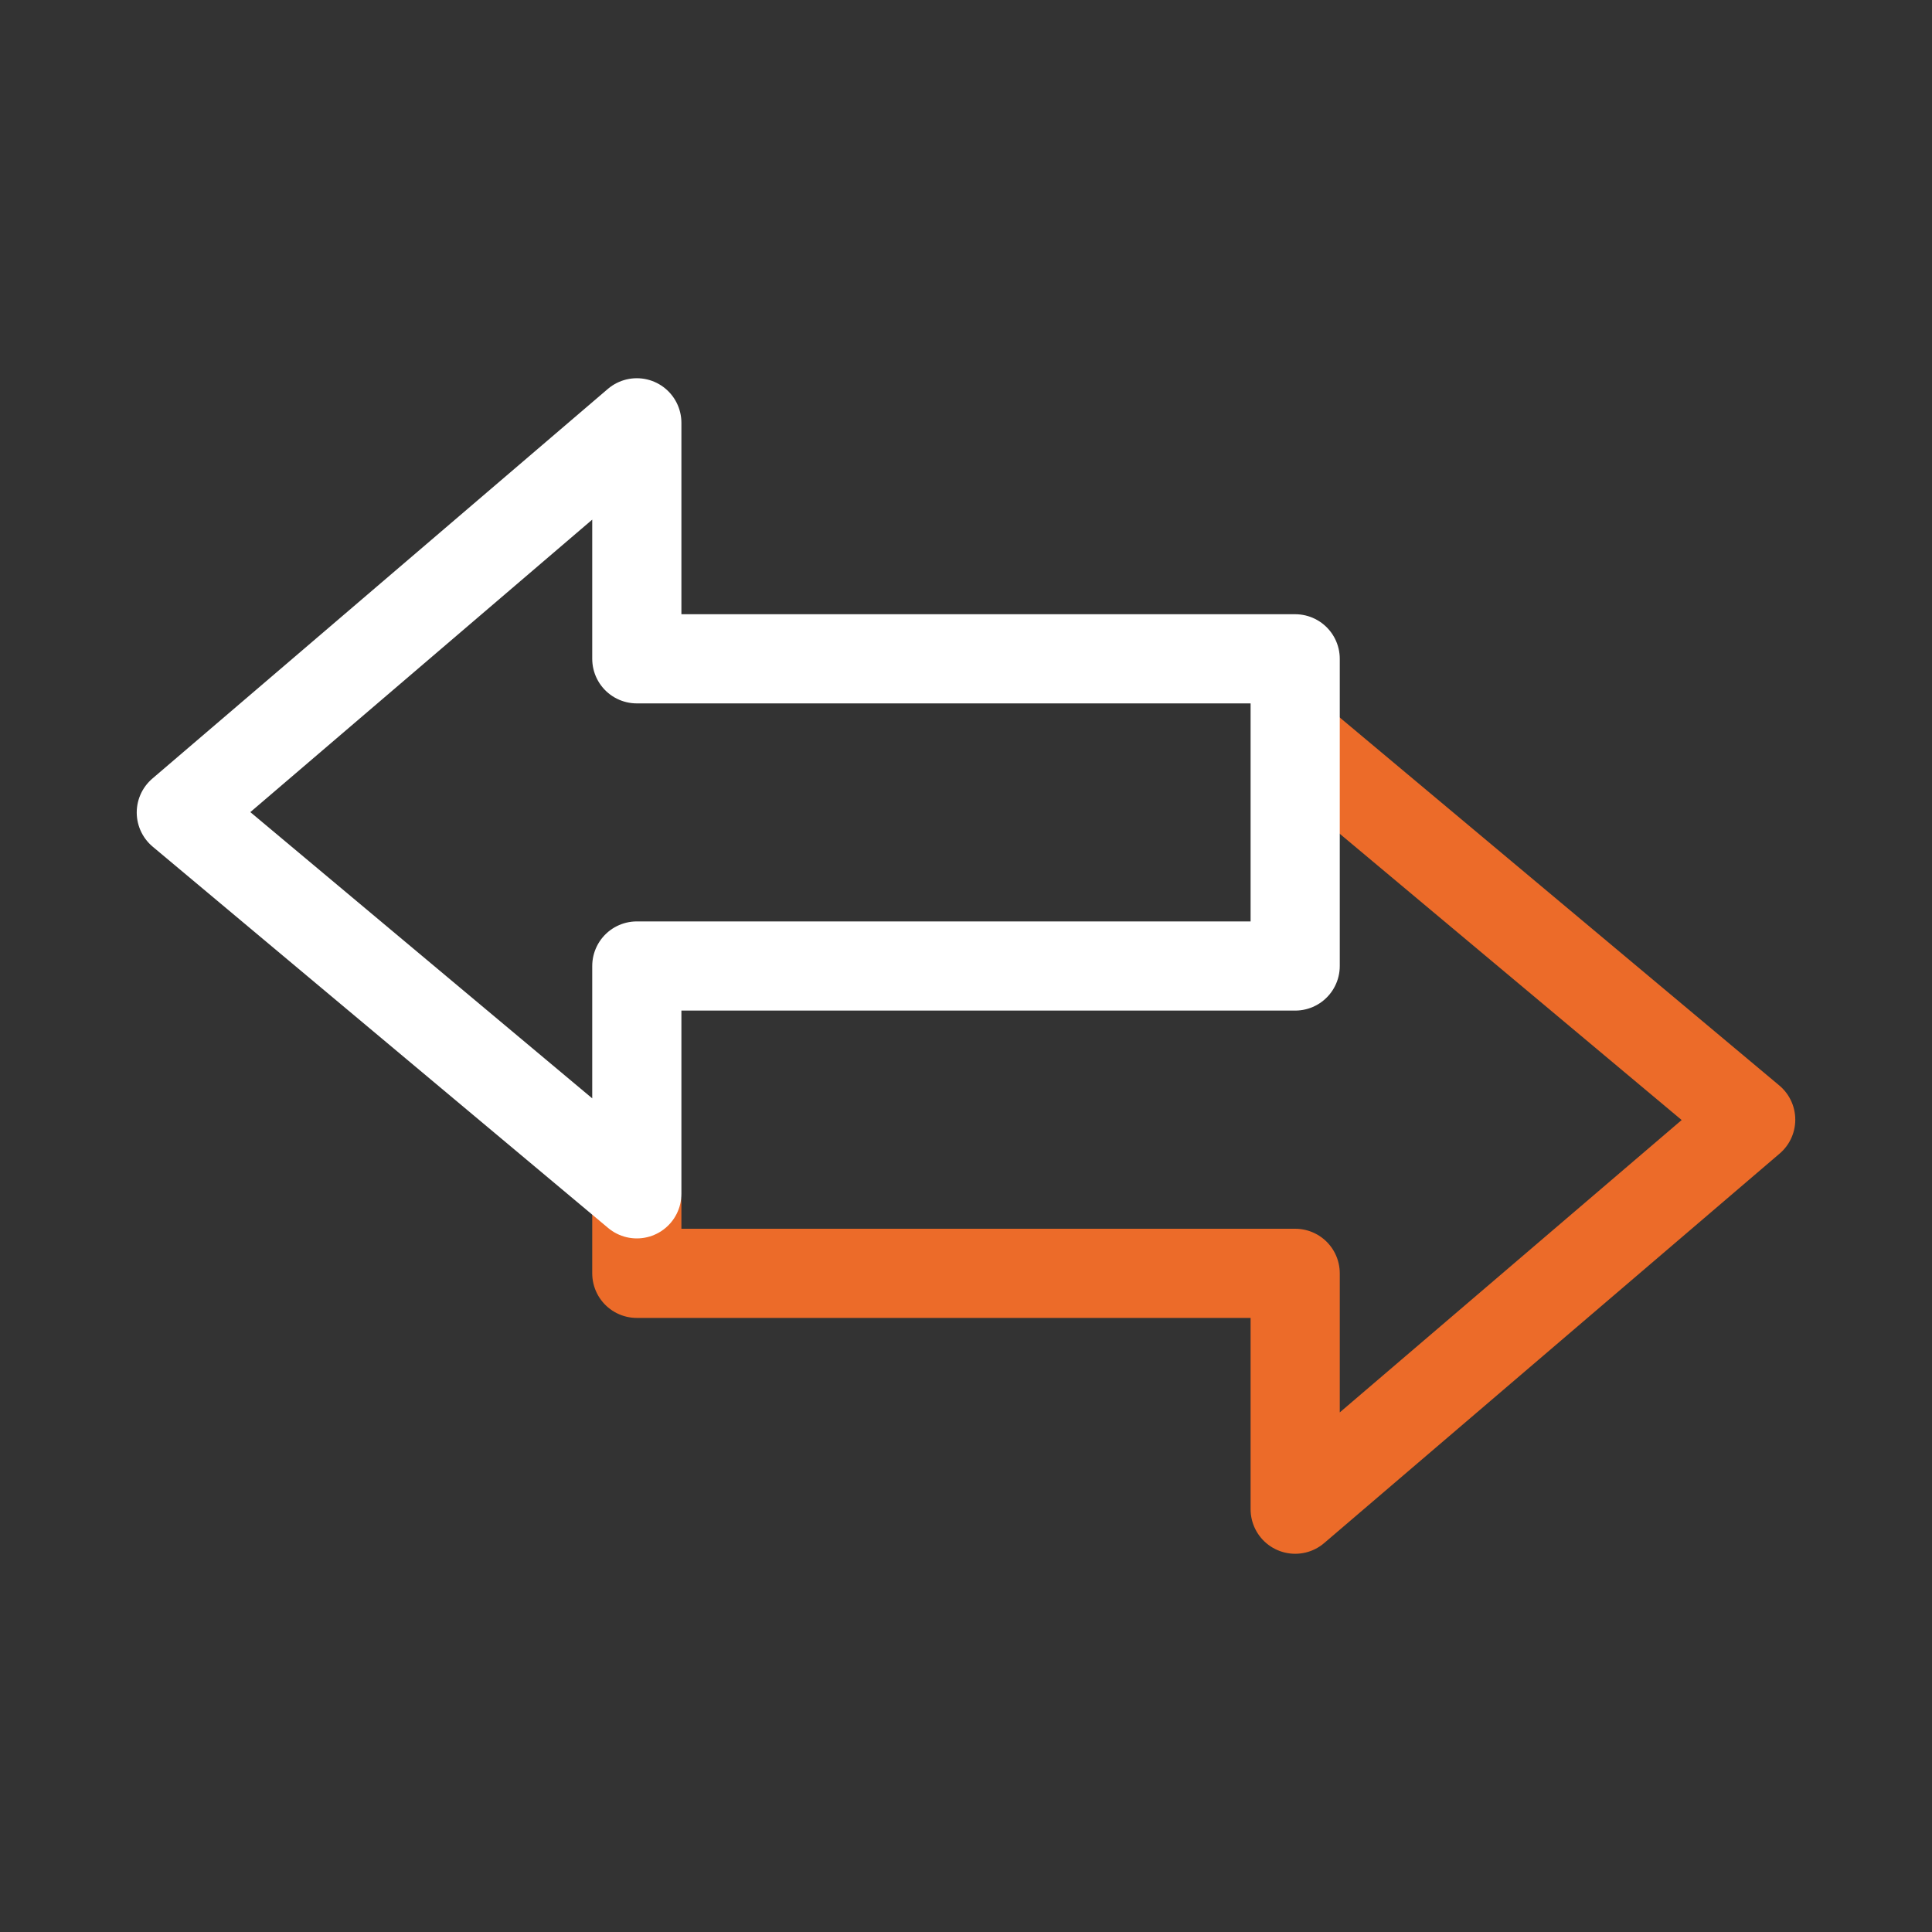 <svg xmlns="http://www.w3.org/2000/svg" width="130" height="130" viewBox="0 0 130 130">
    <rect x="0" y="0" width="130" height="130" fill="#333333" stroke="none"/>
    <path style="fill:none;stroke-width:0" d="M0 0h130v130H0z"/>
    <path style="stroke:#ec6b29;stroke-linecap:round;stroke-linejoin:round;stroke-width:6px;fill:none" d="M87.267 49.778 117.8 75.34l-30.65 26.21V85.68h-44.3v-4.667"/>
    <path style="stroke-linecap:round;stroke-linejoin:round;stroke-width:6px;stroke:#fff;fill:none" d="M42.85 28.45 12.2 54.67l30.65 25.66V65h44.3V44.33h-44.3V28.45z"/>
</svg>
